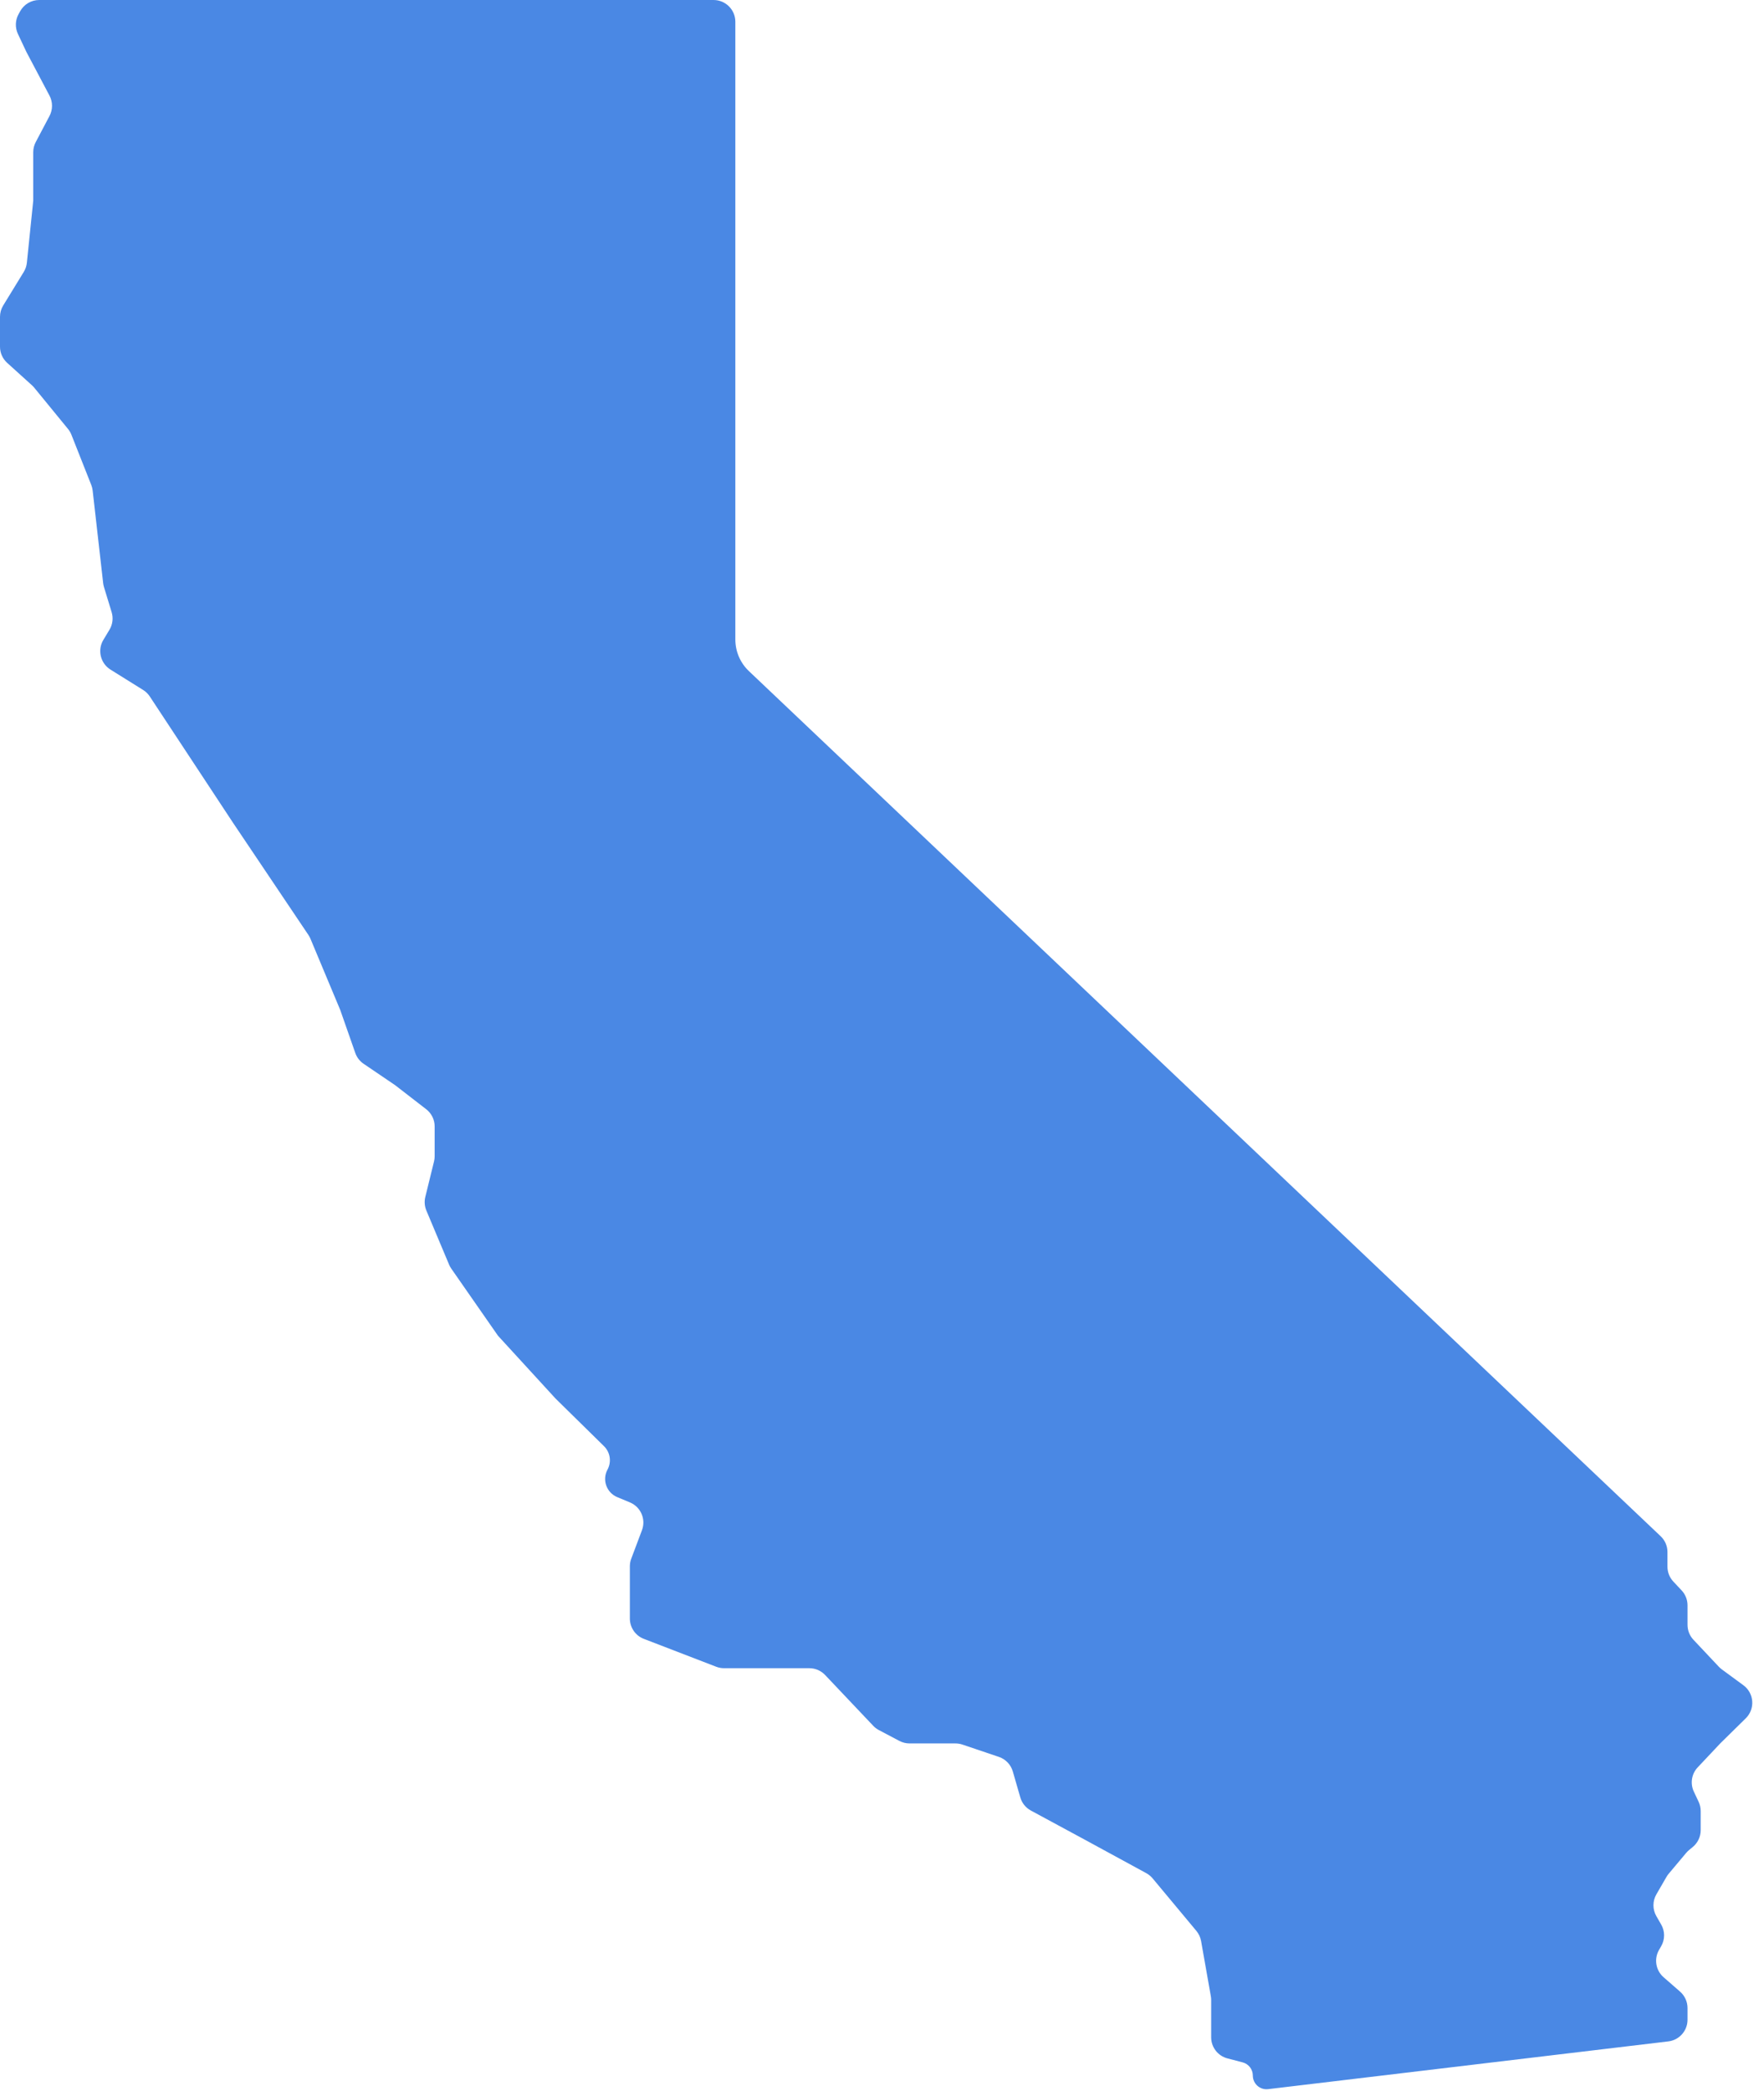 <svg width="81" height="96" viewBox="0 0 81 96" fill="none" xmlns="http://www.w3.org/2000/svg">
<path d="M32.766 0H1.801C1.437 0 1.102 0.198 0.926 0.516L0.853 0.648C0.698 0.929 0.687 1.268 0.823 1.558L1.211 2.382L2.273 4.391C2.427 4.684 2.427 5.033 2.273 5.325L1.642 6.521C1.566 6.665 1.526 6.825 1.526 6.987V9.217L1.234 12.062C1.219 12.211 1.17 12.355 1.092 12.483L0.147 14.025C0.051 14.182 0 14.363 0 14.547V15.918C0 16.2 0.119 16.469 0.329 16.659L1.471 17.692C1.507 17.726 1.542 17.762 1.573 17.8L3.123 19.694C3.188 19.774 3.241 19.863 3.279 19.959L4.19 22.263C4.223 22.345 4.244 22.431 4.254 22.518L4.737 26.773C4.744 26.833 4.757 26.893 4.774 26.952L5.126 28.105C5.209 28.376 5.173 28.67 5.027 28.912L4.746 29.379C4.465 29.846 4.611 30.454 5.074 30.743L6.573 31.678C6.695 31.754 6.799 31.856 6.878 31.976L10.682 37.748L14.164 42.929C14.2 42.983 14.231 43.041 14.256 43.101L15.623 46.369L16.314 48.343C16.385 48.546 16.519 48.72 16.696 48.84L18.143 49.822L19.571 50.927C19.816 51.116 19.959 51.408 19.959 51.718V53.083C19.959 53.163 19.95 53.243 19.93 53.321L19.529 54.955C19.478 55.163 19.496 55.383 19.579 55.58L20.621 58.06C20.648 58.125 20.682 58.186 20.722 58.244L22.866 61.325L25.506 64.206L27.735 66.397C28.022 66.679 28.087 67.117 27.896 67.471C27.641 67.942 27.849 68.529 28.342 68.735L28.927 68.979C29.424 69.186 29.668 69.75 29.478 70.254L28.986 71.562C28.943 71.674 28.922 71.794 28.922 71.914V74.308C28.922 74.722 29.176 75.093 29.562 75.242L32.89 76.524C33.005 76.568 33.127 76.59 33.25 76.59H37.163C37.438 76.59 37.7 76.703 37.889 76.903L40.096 79.233C40.171 79.313 40.259 79.379 40.355 79.43L41.298 79.928C41.442 80.004 41.602 80.044 41.765 80.044H43.872C43.981 80.044 44.089 80.061 44.192 80.096L45.867 80.662C46.177 80.767 46.416 81.017 46.507 81.332L46.851 82.523C46.925 82.78 47.1 82.997 47.336 83.125L49.874 84.497L52.637 86.001C52.748 86.062 52.846 86.143 52.927 86.24L54.936 88.651C55.047 88.785 55.122 88.946 55.152 89.117L55.6 91.651C55.61 91.708 55.615 91.766 55.615 91.825V93.537C55.615 93.992 55.922 94.389 56.362 94.504L57.06 94.687C57.336 94.759 57.528 95.008 57.528 95.293C57.528 95.669 57.857 95.961 58.23 95.916L76.606 93.724C77.109 93.664 77.488 93.237 77.488 92.731V92.192C77.488 91.903 77.363 91.628 77.145 91.438L76.389 90.778C76.028 90.464 75.941 89.938 76.18 89.524L76.277 89.356C76.457 89.046 76.457 88.664 76.277 88.355L76.058 87.975C75.879 87.665 75.879 87.283 76.058 86.973L76.524 86.168C76.553 86.118 76.586 86.07 76.624 86.026L77.429 85.067C77.468 85.021 77.511 84.978 77.558 84.939L77.73 84.797C77.96 84.607 78.093 84.324 78.093 84.026V83.149C78.093 83.002 78.061 82.856 77.998 82.723L77.778 82.255C77.603 81.883 77.673 81.443 77.954 81.144L78.99 80.044L80.162 78.891C80.602 78.459 80.55 77.736 80.053 77.372L79.063 76.644C79.014 76.609 78.969 76.568 78.927 76.524L77.76 75.284C77.585 75.098 77.488 74.853 77.488 74.598V73.701C77.488 73.446 77.39 73.201 77.215 73.015L76.84 72.616C76.665 72.431 76.567 72.185 76.567 71.93V71.257C76.567 70.983 76.455 70.72 76.255 70.531L34.39 30.813C33.992 30.436 33.766 29.911 33.766 29.362V1C33.766 0.448 33.318 0 32.766 0Z" fill="#4A88E4"/>
</svg>
